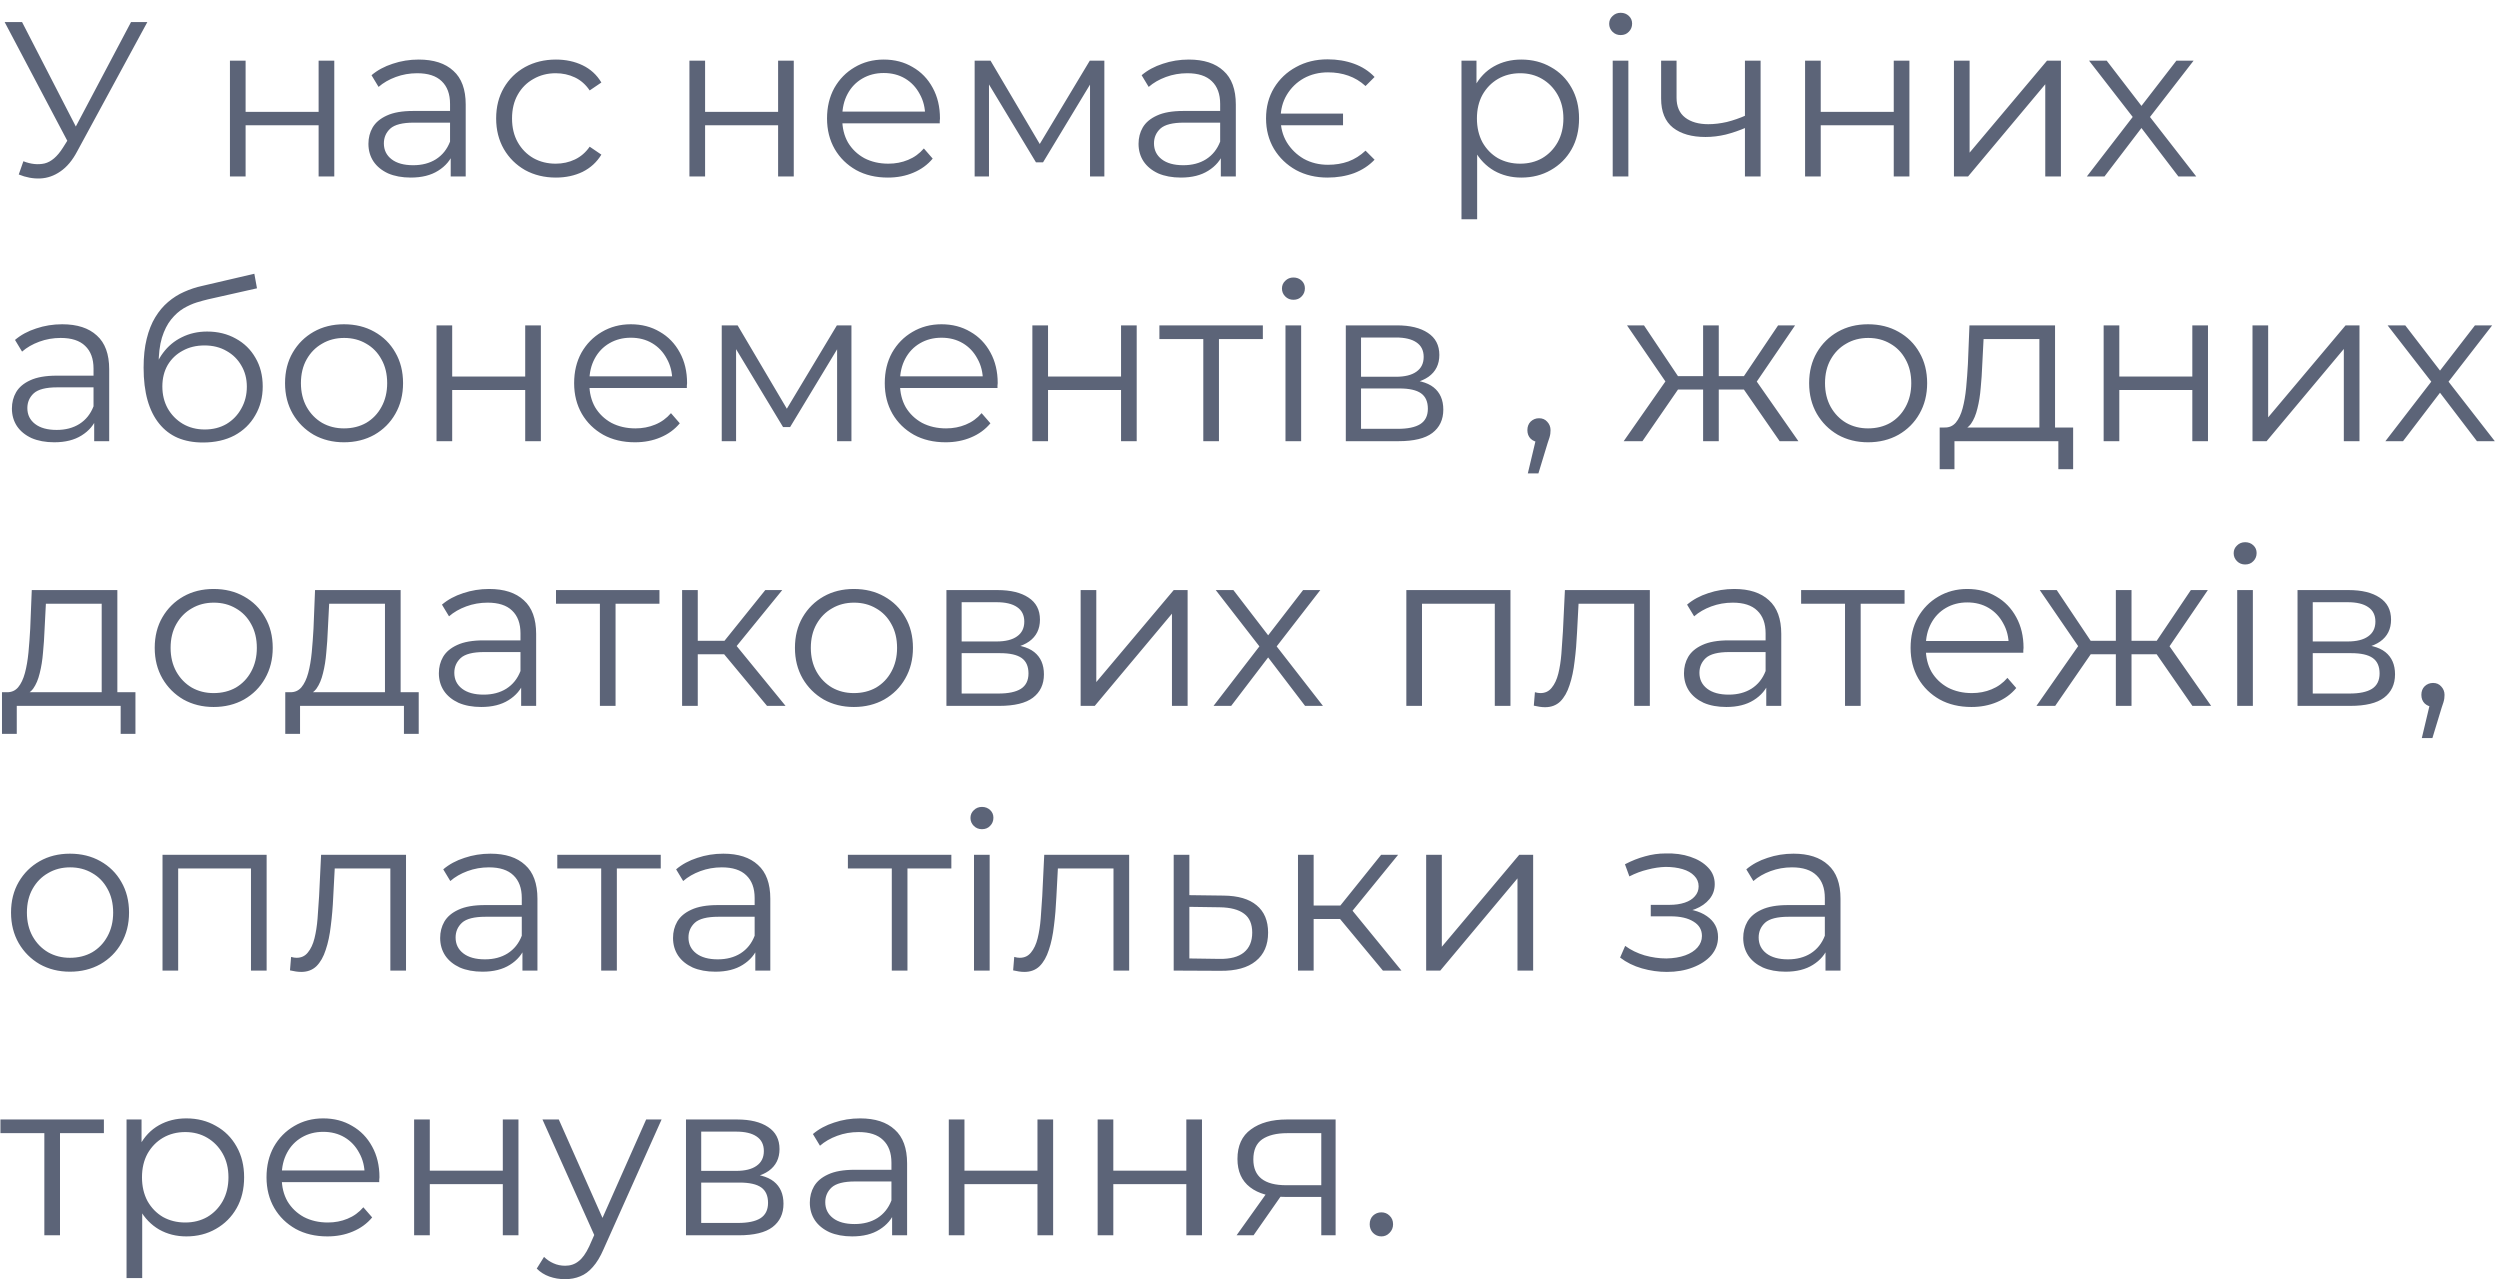<?xml version="1.0" encoding="UTF-8"?> <svg xmlns="http://www.w3.org/2000/svg" width="170" height="87" viewBox="0 0 170 87" fill="none"> <path d="M1.59 10.965C2.1 11.165 2.58 11.215 3.03 11.115C3.48 11.005 3.895 10.65 4.275 10.05L4.785 9.24L4.89 9.105L8.91 1.5H10.02L5.25 10.29C4.93 10.9 4.55 11.355 4.11 11.655C3.68 11.955 3.22 12.115 2.73 12.135C2.25 12.155 1.765 12.065 1.275 11.865L1.59 10.965ZM4.86 10.11L0.315 1.5H1.5L5.46 9.195L4.86 10.11ZM15.636 12V4.125H16.701V7.605H21.666V4.125H22.731V12H21.666V8.52H16.701V12H15.636ZM30.648 12V10.26L30.603 9.975V7.065C30.603 6.395 30.413 5.88 30.033 5.52C29.663 5.16 29.108 4.98 28.368 4.98C27.858 4.98 27.373 5.065 26.913 5.235C26.453 5.405 26.063 5.63 25.743 5.91L25.263 5.115C25.663 4.775 26.143 4.515 26.703 4.335C27.263 4.145 27.853 4.05 28.473 4.05C29.493 4.05 30.278 4.305 30.828 4.815C31.388 5.315 31.668 6.08 31.668 7.11V12H30.648ZM27.933 12.075C27.343 12.075 26.828 11.98 26.388 11.79C25.958 11.59 25.628 11.32 25.398 10.98C25.168 10.63 25.053 10.23 25.053 9.78C25.053 9.37 25.148 9 25.338 8.67C25.538 8.33 25.858 8.06 26.298 7.86C26.748 7.65 27.348 7.545 28.098 7.545H30.813V8.34H28.128C27.368 8.34 26.838 8.475 26.538 8.745C26.248 9.015 26.103 9.35 26.103 9.75C26.103 10.2 26.278 10.56 26.628 10.83C26.978 11.1 27.468 11.235 28.098 11.235C28.698 11.235 29.213 11.1 29.643 10.83C30.083 10.55 30.403 10.15 30.603 9.63L30.843 10.365C30.643 10.885 30.293 11.3 29.793 11.61C29.303 11.92 28.683 12.075 27.933 12.075ZM37.803 12.075C37.023 12.075 36.323 11.905 35.703 11.565C35.093 11.215 34.613 10.74 34.263 10.14C33.913 9.53 33.738 8.835 33.738 8.055C33.738 7.265 33.913 6.57 34.263 5.97C34.613 5.37 35.093 4.9 35.703 4.56C36.323 4.22 37.023 4.05 37.803 4.05C38.473 4.05 39.078 4.18 39.618 4.44C40.158 4.7 40.583 5.09 40.893 5.61L40.098 6.15C39.828 5.75 39.493 5.455 39.093 5.265C38.693 5.075 38.258 4.98 37.788 4.98C37.228 4.98 36.723 5.11 36.273 5.37C35.823 5.62 35.468 5.975 35.208 6.435C34.948 6.895 34.818 7.435 34.818 8.055C34.818 8.675 34.948 9.215 35.208 9.675C35.468 10.135 35.823 10.495 36.273 10.755C36.723 11.005 37.228 11.13 37.788 11.13C38.258 11.13 38.693 11.035 39.093 10.845C39.493 10.655 39.828 10.365 40.098 9.975L40.893 10.515C40.583 11.025 40.158 11.415 39.618 11.685C39.078 11.945 38.473 12.075 37.803 12.075ZM46.881 12V4.125H47.946V7.605H52.911V4.125H53.976V12H52.911V8.52H47.946V12H46.881ZM60.378 12.075C59.558 12.075 58.838 11.905 58.218 11.565C57.598 11.215 57.113 10.74 56.763 10.14C56.413 9.53 56.238 8.835 56.238 8.055C56.238 7.275 56.403 6.585 56.733 5.985C57.073 5.385 57.533 4.915 58.113 4.575C58.703 4.225 59.363 4.05 60.093 4.05C60.833 4.05 61.488 4.22 62.058 4.56C62.638 4.89 63.093 5.36 63.423 5.97C63.753 6.57 63.918 7.265 63.918 8.055C63.918 8.105 63.913 8.16 63.903 8.22C63.903 8.27 63.903 8.325 63.903 8.385H57.048V7.59H63.333L62.913 7.905C62.913 7.335 62.788 6.83 62.538 6.39C62.298 5.94 61.968 5.59 61.548 5.34C61.128 5.09 60.643 4.965 60.093 4.965C59.553 4.965 59.068 5.09 58.638 5.34C58.208 5.59 57.873 5.94 57.633 6.39C57.393 6.84 57.273 7.355 57.273 7.935V8.1C57.273 8.7 57.403 9.23 57.663 9.69C57.933 10.14 58.303 10.495 58.773 10.755C59.253 11.005 59.798 11.13 60.408 11.13C60.888 11.13 61.333 11.045 61.743 10.875C62.163 10.705 62.523 10.445 62.823 10.095L63.423 10.785C63.073 11.205 62.633 11.525 62.103 11.745C61.583 11.965 61.008 12.075 60.378 12.075ZM66.276 12V4.125H67.356L70.926 10.17H70.476L74.106 4.125H75.096V12H74.121V5.34L74.316 5.43L70.926 11.04H70.446L67.026 5.37L67.251 5.325V12H66.276ZM83.016 12V10.26L82.971 9.975V7.065C82.971 6.395 82.781 5.88 82.401 5.52C82.031 5.16 81.476 4.98 80.736 4.98C80.226 4.98 79.741 5.065 79.281 5.235C78.821 5.405 78.431 5.63 78.111 5.91L77.631 5.115C78.031 4.775 78.511 4.515 79.071 4.335C79.631 4.145 80.221 4.05 80.841 4.05C81.861 4.05 82.646 4.305 83.196 4.815C83.756 5.315 84.036 6.08 84.036 7.11V12H83.016ZM80.301 12.075C79.711 12.075 79.196 11.98 78.756 11.79C78.326 11.59 77.996 11.32 77.766 10.98C77.536 10.63 77.421 10.23 77.421 9.78C77.421 9.37 77.516 9 77.706 8.67C77.906 8.33 78.226 8.06 78.666 7.86C79.116 7.65 79.716 7.545 80.466 7.545H83.181V8.34H80.496C79.736 8.34 79.206 8.475 78.906 8.745C78.616 9.015 78.471 9.35 78.471 9.75C78.471 10.2 78.646 10.56 78.996 10.83C79.346 11.1 79.836 11.235 80.466 11.235C81.066 11.235 81.581 11.1 82.011 10.83C82.451 10.55 82.771 10.15 82.971 9.63L83.211 10.365C83.011 10.885 82.661 11.3 82.161 11.61C81.671 11.92 81.051 12.075 80.301 12.075ZM91.326 7.725V8.52H86.751V7.725H91.326ZM90.276 12.075C89.476 12.075 88.761 11.905 88.131 11.565C87.501 11.215 87.001 10.735 86.631 10.125C86.271 9.515 86.091 8.825 86.091 8.055C86.091 7.275 86.271 6.585 86.631 5.985C87.001 5.375 87.501 4.9 88.131 4.56C88.761 4.21 89.476 4.035 90.276 4.035C90.926 4.035 91.526 4.135 92.076 4.335C92.626 4.535 93.091 4.835 93.471 5.235L92.856 5.85C92.506 5.53 92.116 5.295 91.686 5.145C91.266 4.995 90.806 4.92 90.306 4.92C89.696 4.92 89.146 5.055 88.656 5.325C88.176 5.595 87.791 5.97 87.501 6.45C87.221 6.92 87.081 7.455 87.081 8.055C87.081 8.665 87.221 9.205 87.501 9.675C87.791 10.145 88.176 10.52 88.656 10.8C89.146 11.07 89.696 11.205 90.306 11.205C90.806 11.205 91.266 11.13 91.686 10.98C92.116 10.82 92.506 10.575 92.856 10.245L93.471 10.86C93.091 11.26 92.626 11.565 92.076 11.775C91.526 11.975 90.926 12.075 90.276 12.075ZM103.446 12.075C102.766 12.075 102.151 11.92 101.601 11.61C101.051 11.29 100.611 10.835 100.281 10.245C99.961 9.645 99.801 8.915 99.801 8.055C99.801 7.195 99.961 6.47 100.281 5.88C100.601 5.28 101.036 4.825 101.586 4.515C102.136 4.205 102.756 4.05 103.446 4.05C104.196 4.05 104.866 4.22 105.456 4.56C106.056 4.89 106.526 5.36 106.866 5.97C107.206 6.57 107.376 7.265 107.376 8.055C107.376 8.855 107.206 9.555 106.866 10.155C106.526 10.755 106.056 11.225 105.456 11.565C104.866 11.905 104.196 12.075 103.446 12.075ZM99.381 14.91V4.125H100.401V6.495L100.296 8.07L100.446 9.66V14.91H99.381ZM103.371 11.13C103.931 11.13 104.431 11.005 104.871 10.755C105.311 10.495 105.661 10.135 105.921 9.675C106.181 9.205 106.311 8.665 106.311 8.055C106.311 7.445 106.181 6.91 105.921 6.45C105.661 5.99 105.311 5.63 104.871 5.37C104.431 5.11 103.931 4.98 103.371 4.98C102.811 4.98 102.306 5.11 101.856 5.37C101.416 5.63 101.066 5.99 100.806 6.45C100.556 6.91 100.431 7.445 100.431 8.055C100.431 8.665 100.556 9.205 100.806 9.675C101.066 10.135 101.416 10.495 101.856 10.755C102.306 11.005 102.811 11.13 103.371 11.13ZM109.664 12V4.125H110.729V12H109.664ZM110.204 2.385C109.984 2.385 109.799 2.31 109.649 2.16C109.499 2.01 109.424 1.83 109.424 1.62C109.424 1.41 109.499 1.235 109.649 1.095C109.799 0.945 109.984 0.87 110.204 0.87C110.424 0.87 110.609 0.94 110.759 1.08C110.909 1.22 110.984 1.395 110.984 1.605C110.984 1.825 110.909 2.01 110.759 2.16C110.619 2.31 110.434 2.385 110.204 2.385ZM118.746 8.67C118.286 8.87 117.821 9.03 117.351 9.15C116.891 9.26 116.431 9.315 115.971 9.315C115.041 9.315 114.306 9.105 113.766 8.685C113.226 8.255 112.956 7.595 112.956 6.705V4.125H114.006V6.645C114.006 7.245 114.201 7.695 114.591 7.995C114.981 8.295 115.506 8.445 116.166 8.445C116.566 8.445 116.986 8.395 117.426 8.295C117.866 8.185 118.311 8.03 118.761 7.83L118.746 8.67ZM118.656 12V4.125H119.721V12H118.656ZM122.745 12V4.125H123.81V7.605H128.775V4.125H129.84V12H128.775V8.52H123.81V12H122.745ZM132.868 12V4.125H133.933V10.38L139.198 4.125H140.143V12H139.078V5.73L133.828 12H132.868ZM141.905 12L145.235 7.68L145.22 8.205L142.055 4.125H143.255L145.85 7.5L145.4 7.485L147.995 4.125H149.165L145.97 8.25L145.985 7.68L149.345 12H148.13L145.385 8.4L145.805 8.46L143.105 12H141.905ZM6.405 30V28.26L6.36 27.975V25.065C6.36 24.395 6.17 23.88 5.79 23.52C5.42 23.16 4.865 22.98 4.125 22.98C3.615 22.98 3.13 23.065 2.67 23.235C2.21 23.405 1.82 23.63 1.5 23.91L1.02 23.115C1.42 22.775 1.9 22.515 2.46 22.335C3.02 22.145 3.61 22.05 4.23 22.05C5.25 22.05 6.035 22.305 6.585 22.815C7.145 23.315 7.425 24.08 7.425 25.11V30H6.405ZM3.69 30.075C3.1 30.075 2.585 29.98 2.145 29.79C1.715 29.59 1.385 29.32 1.155 28.98C0.925 28.63 0.81 28.23 0.81 27.78C0.81 27.37 0.905 27 1.095 26.67C1.295 26.33 1.615 26.06 2.055 25.86C2.505 25.65 3.105 25.545 3.855 25.545H6.57V26.34H3.885C3.125 26.34 2.595 26.475 2.295 26.745C2.005 27.015 1.86 27.35 1.86 27.75C1.86 28.2 2.035 28.56 2.385 28.83C2.735 29.1 3.225 29.235 3.855 29.235C4.455 29.235 4.97 29.1 5.4 28.83C5.84 28.55 6.16 28.15 6.36 27.63L6.6 28.365C6.4 28.885 6.05 29.3 5.55 29.61C5.06 29.92 4.44 30.075 3.69 30.075ZM13.8 30.09C13.16 30.09 12.59 29.985 12.09 29.775C11.6 29.565 11.18 29.245 10.83 28.815C10.48 28.385 10.215 27.855 10.035 27.225C9.855 26.585 9.765 25.845 9.765 25.005C9.765 24.255 9.835 23.6 9.975 23.04C10.115 22.47 10.31 21.98 10.56 21.57C10.81 21.16 11.1 20.815 11.43 20.535C11.77 20.245 12.135 20.015 12.525 19.845C12.925 19.665 13.335 19.53 13.755 19.44L17.295 18.615L17.475 19.605L14.145 20.355C13.935 20.405 13.68 20.475 13.38 20.565C13.09 20.655 12.79 20.79 12.48 20.97C12.18 21.15 11.9 21.4 11.64 21.72C11.38 22.04 11.17 22.455 11.01 22.965C10.86 23.465 10.785 24.09 10.785 24.84C10.785 25 10.79 25.13 10.8 25.23C10.81 25.32 10.82 25.42 10.83 25.53C10.85 25.63 10.865 25.78 10.875 25.98L10.41 25.59C10.52 24.98 10.745 24.45 11.085 24C11.425 23.54 11.85 23.185 12.36 22.935C12.88 22.675 13.455 22.545 14.085 22.545C14.815 22.545 15.465 22.705 16.035 23.025C16.605 23.335 17.05 23.77 17.37 24.33C17.7 24.89 17.865 25.54 17.865 26.28C17.865 27.01 17.695 27.665 17.355 28.245C17.025 28.825 16.555 29.28 15.945 29.61C15.335 29.93 14.62 30.09 13.8 30.09ZM13.92 29.205C14.48 29.205 14.975 29.08 15.405 28.83C15.835 28.57 16.17 28.22 16.41 27.78C16.66 27.34 16.785 26.845 16.785 26.295C16.785 25.755 16.66 25.275 16.41 24.855C16.17 24.435 15.835 24.105 15.405 23.865C14.975 23.615 14.475 23.49 13.905 23.49C13.345 23.49 12.85 23.61 12.42 23.85C11.99 24.08 11.65 24.405 11.4 24.825C11.16 25.245 11.04 25.73 11.04 26.28C11.04 26.83 11.16 27.325 11.4 27.765C11.65 28.205 11.99 28.555 12.42 28.815C12.86 29.075 13.36 29.205 13.92 29.205ZM23.388 30.075C22.628 30.075 21.943 29.905 21.333 29.565C20.733 29.215 20.258 28.74 19.908 28.14C19.558 27.53 19.383 26.835 19.383 26.055C19.383 25.265 19.558 24.57 19.908 23.97C20.258 23.37 20.733 22.9 21.333 22.56C21.933 22.22 22.618 22.05 23.388 22.05C24.168 22.05 24.858 22.22 25.458 22.56C26.068 22.9 26.543 23.37 26.883 23.97C27.233 24.57 27.408 25.265 27.408 26.055C27.408 26.835 27.233 27.53 26.883 28.14C26.543 28.74 26.068 29.215 25.458 29.565C24.848 29.905 24.158 30.075 23.388 30.075ZM23.388 29.13C23.958 29.13 24.463 29.005 24.903 28.755C25.343 28.495 25.688 28.135 25.938 27.675C26.198 27.205 26.328 26.665 26.328 26.055C26.328 25.435 26.198 24.895 25.938 24.435C25.688 23.975 25.343 23.62 24.903 23.37C24.463 23.11 23.963 22.98 23.403 22.98C22.843 22.98 22.343 23.11 21.903 23.37C21.463 23.62 21.113 23.975 20.853 24.435C20.593 24.895 20.463 25.435 20.463 26.055C20.463 26.665 20.593 27.205 20.853 27.675C21.113 28.135 21.463 28.495 21.903 28.755C22.343 29.005 22.838 29.13 23.388 29.13ZM29.684 30V22.125H30.749V25.605H35.714V22.125H36.779V30H35.714V26.52H30.749V30H29.684ZM43.181 30.075C42.361 30.075 41.641 29.905 41.021 29.565C40.401 29.215 39.916 28.74 39.566 28.14C39.216 27.53 39.041 26.835 39.041 26.055C39.041 25.275 39.206 24.585 39.536 23.985C39.876 23.385 40.336 22.915 40.916 22.575C41.506 22.225 42.166 22.05 42.896 22.05C43.636 22.05 44.291 22.22 44.861 22.56C45.441 22.89 45.896 23.36 46.226 23.97C46.556 24.57 46.721 25.265 46.721 26.055C46.721 26.105 46.716 26.16 46.706 26.22C46.706 26.27 46.706 26.325 46.706 26.385H39.851V25.59H46.136L45.716 25.905C45.716 25.335 45.591 24.83 45.341 24.39C45.101 23.94 44.771 23.59 44.351 23.34C43.931 23.09 43.446 22.965 42.896 22.965C42.356 22.965 41.871 23.09 41.441 23.34C41.011 23.59 40.676 23.94 40.436 24.39C40.196 24.84 40.076 25.355 40.076 25.935V26.1C40.076 26.7 40.206 27.23 40.466 27.69C40.736 28.14 41.106 28.495 41.576 28.755C42.056 29.005 42.601 29.13 43.211 29.13C43.691 29.13 44.136 29.045 44.546 28.875C44.966 28.705 45.326 28.445 45.626 28.095L46.226 28.785C45.876 29.205 45.436 29.525 44.906 29.745C44.386 29.965 43.811 30.075 43.181 30.075ZM49.078 30V22.125H50.158L53.728 28.17H53.279L56.908 22.125H57.898V30H56.923V23.34L57.118 23.43L53.728 29.04H53.248L49.828 23.37L50.053 23.325V30H49.078ZM64.304 30.075C63.484 30.075 62.764 29.905 62.144 29.565C61.524 29.215 61.039 28.74 60.689 28.14C60.339 27.53 60.164 26.835 60.164 26.055C60.164 25.275 60.329 24.585 60.659 23.985C60.999 23.385 61.459 22.915 62.039 22.575C62.629 22.225 63.289 22.05 64.019 22.05C64.759 22.05 65.414 22.22 65.984 22.56C66.564 22.89 67.019 23.36 67.349 23.97C67.679 24.57 67.844 25.265 67.844 26.055C67.844 26.105 67.839 26.16 67.829 26.22C67.829 26.27 67.829 26.325 67.829 26.385H60.974V25.59H67.259L66.839 25.905C66.839 25.335 66.714 24.83 66.464 24.39C66.224 23.94 65.894 23.59 65.474 23.34C65.054 23.09 64.569 22.965 64.019 22.965C63.479 22.965 62.994 23.09 62.564 23.34C62.134 23.59 61.799 23.94 61.559 24.39C61.319 24.84 61.199 25.355 61.199 25.935V26.1C61.199 26.7 61.329 27.23 61.589 27.69C61.859 28.14 62.229 28.495 62.699 28.755C63.179 29.005 63.724 29.13 64.334 29.13C64.814 29.13 65.259 29.045 65.669 28.875C66.089 28.705 66.449 28.445 66.749 28.095L67.349 28.785C66.999 29.205 66.559 29.525 66.029 29.745C65.509 29.965 64.934 30.075 64.304 30.075ZM70.201 30V22.125H71.266V25.605H76.231V22.125H77.296V30H76.231V26.52H71.266V30H70.201ZM81.824 30V22.77L82.094 23.055H78.839V22.125H85.874V23.055H82.619L82.889 22.77V30H81.824ZM87.413 30V22.125H88.478V30H87.413ZM87.953 20.385C87.733 20.385 87.548 20.31 87.398 20.16C87.248 20.01 87.173 19.83 87.173 19.62C87.173 19.41 87.248 19.235 87.398 19.095C87.548 18.945 87.733 18.87 87.953 18.87C88.173 18.87 88.358 18.94 88.508 19.08C88.658 19.22 88.733 19.395 88.733 19.605C88.733 19.825 88.658 20.01 88.508 20.16C88.368 20.31 88.183 20.385 87.953 20.385ZM91.515 30V22.125H94.995C95.885 22.125 96.585 22.295 97.095 22.635C97.615 22.975 97.875 23.475 97.875 24.135C97.875 24.775 97.63 25.27 97.14 25.62C96.65 25.96 96.005 26.13 95.205 26.13L95.415 25.815C96.355 25.815 97.045 25.99 97.485 26.34C97.925 26.69 98.145 27.195 98.145 27.855C98.145 28.535 97.895 29.065 97.395 29.445C96.905 29.815 96.14 30 95.1 30H91.515ZM92.55 29.16H95.055C95.725 29.16 96.23 29.055 96.57 28.845C96.92 28.625 97.095 28.275 97.095 27.795C97.095 27.315 96.94 26.965 96.63 26.745C96.32 26.525 95.83 26.415 95.16 26.415H92.55V29.16ZM92.55 25.62H94.92C95.53 25.62 95.995 25.505 96.315 25.275C96.645 25.045 96.81 24.71 96.81 24.27C96.81 23.83 96.645 23.5 96.315 23.28C95.995 23.06 95.53 22.95 94.92 22.95H92.55V25.62ZM103.892 32.19L104.552 29.415L104.672 30.06C104.442 30.06 104.247 29.985 104.087 29.835C103.937 29.685 103.862 29.49 103.862 29.25C103.862 29.01 103.937 28.815 104.087 28.665C104.247 28.515 104.437 28.44 104.657 28.44C104.887 28.44 105.072 28.52 105.212 28.68C105.362 28.84 105.437 29.03 105.437 29.25C105.437 29.33 105.432 29.41 105.422 29.49C105.412 29.57 105.392 29.66 105.362 29.76C105.332 29.86 105.292 29.98 105.242 30.12L104.612 32.19H103.892ZM121.016 30L118.316 26.1L119.201 25.575L122.291 30H121.016ZM116.546 26.49V25.575H119.036V26.49H116.546ZM119.306 26.175L118.286 26.025L120.911 22.125H122.066L119.306 26.175ZM111.686 30H110.411L113.501 25.575L114.371 26.1L111.686 30ZM116.876 30H115.811V22.125H116.876V30ZM116.141 26.49H113.666V25.575H116.141V26.49ZM113.411 26.175L110.636 22.125H111.791L114.401 26.025L113.411 26.175ZM127.026 30.075C126.266 30.075 125.581 29.905 124.971 29.565C124.371 29.215 123.896 28.74 123.546 28.14C123.196 27.53 123.021 26.835 123.021 26.055C123.021 25.265 123.196 24.57 123.546 23.97C123.896 23.37 124.371 22.9 124.971 22.56C125.571 22.22 126.256 22.05 127.026 22.05C127.806 22.05 128.496 22.22 129.096 22.56C129.706 22.9 130.181 23.37 130.521 23.97C130.871 24.57 131.046 25.265 131.046 26.055C131.046 26.835 130.871 27.53 130.521 28.14C130.181 28.74 129.706 29.215 129.096 29.565C128.486 29.905 127.796 30.075 127.026 30.075ZM127.026 29.13C127.596 29.13 128.101 29.005 128.541 28.755C128.981 28.495 129.326 28.135 129.576 27.675C129.836 27.205 129.966 26.665 129.966 26.055C129.966 25.435 129.836 24.895 129.576 24.435C129.326 23.975 128.981 23.62 128.541 23.37C128.101 23.11 127.601 22.98 127.041 22.98C126.481 22.98 125.981 23.11 125.541 23.37C125.101 23.62 124.751 23.975 124.491 24.435C124.231 24.895 124.101 25.435 124.101 26.055C124.101 26.665 124.231 27.205 124.491 27.675C124.751 28.135 125.101 28.495 125.541 28.755C125.981 29.005 126.476 29.13 127.026 29.13ZM138.678 29.49V23.055H134.883L134.793 24.81C134.773 25.34 134.738 25.86 134.688 26.37C134.648 26.88 134.573 27.35 134.463 27.78C134.363 28.2 134.218 28.545 134.028 28.815C133.838 29.075 133.593 29.225 133.293 29.265L132.228 29.07C132.538 29.08 132.793 28.97 132.993 28.74C133.193 28.5 133.348 28.175 133.458 27.765C133.568 27.355 133.648 26.89 133.698 26.37C133.748 25.84 133.788 25.3 133.818 24.75L133.923 22.125H139.743V29.49H138.678ZM131.898 31.905V29.07H140.973V31.905H139.968V30H132.903V31.905H131.898ZM143.048 30V22.125H144.113V25.605H149.078V22.125H150.143V30H149.078V26.52H144.113V30H143.048ZM153.17 30V22.125H154.235V28.38L159.5 22.125H160.445V30H159.38V23.73L154.13 30H153.17ZM162.207 30L165.537 25.68L165.522 26.205L162.357 22.125H163.557L166.152 25.5L165.702 25.485L168.297 22.125H169.467L166.272 26.25L166.287 25.68L169.647 30H168.432L165.687 26.4L166.107 26.46L163.407 30H162.207ZM6.915 47.49V41.055H3.12L3.03 42.81C3.01 43.34 2.975 43.86 2.925 44.37C2.885 44.88 2.81 45.35 2.7 45.78C2.6 46.2 2.455 46.545 2.265 46.815C2.075 47.075 1.83 47.225 1.53 47.265L0.465 47.07C0.775 47.08 1.03 46.97 1.23 46.74C1.43 46.5 1.585 46.175 1.695 45.765C1.805 45.355 1.885 44.89 1.935 44.37C1.985 43.84 2.025 43.3 2.055 42.75L2.16 40.125H7.98V47.49H6.915ZM0.135 49.905V47.07H9.21V49.905H8.205V48H1.14V49.905H0.135ZM14.525 48.075C13.765 48.075 13.081 47.905 12.47 47.565C11.87 47.215 11.396 46.74 11.046 46.14C10.695 45.53 10.521 44.835 10.521 44.055C10.521 43.265 10.695 42.57 11.046 41.97C11.396 41.37 11.87 40.9 12.47 40.56C13.07 40.22 13.755 40.05 14.525 40.05C15.306 40.05 15.995 40.22 16.596 40.56C17.206 40.9 17.68 41.37 18.02 41.97C18.37 42.57 18.546 43.265 18.546 44.055C18.546 44.835 18.37 45.53 18.02 46.14C17.68 46.74 17.206 47.215 16.596 47.565C15.986 47.905 15.296 48.075 14.525 48.075ZM14.525 47.13C15.095 47.13 15.601 47.005 16.041 46.755C16.48 46.495 16.826 46.135 17.076 45.675C17.335 45.205 17.465 44.665 17.465 44.055C17.465 43.435 17.335 42.895 17.076 42.435C16.826 41.975 16.48 41.62 16.041 41.37C15.601 41.11 15.101 40.98 14.54 40.98C13.98 40.98 13.48 41.11 13.04 41.37C12.601 41.62 12.251 41.975 11.991 42.435C11.73 42.895 11.601 43.435 11.601 44.055C11.601 44.665 11.73 45.205 11.991 45.675C12.251 46.135 12.601 46.495 13.04 46.755C13.48 47.005 13.976 47.13 14.525 47.13ZM26.178 47.49V41.055H22.383L22.293 42.81C22.273 43.34 22.238 43.86 22.188 44.37C22.148 44.88 22.073 45.35 21.963 45.78C21.863 46.2 21.718 46.545 21.528 46.815C21.338 47.075 21.093 47.225 20.793 47.265L19.728 47.07C20.038 47.08 20.293 46.97 20.493 46.74C20.693 46.5 20.848 46.175 20.958 45.765C21.068 45.355 21.148 44.89 21.198 44.37C21.248 43.84 21.288 43.3 21.318 42.75L21.423 40.125H27.243V47.49H26.178ZM19.398 49.905V47.07H28.473V49.905H27.468V48H20.403V49.905H19.398ZM35.438 48V46.26L35.393 45.975V43.065C35.393 42.395 35.203 41.88 34.823 41.52C34.453 41.16 33.898 40.98 33.158 40.98C32.648 40.98 32.163 41.065 31.703 41.235C31.243 41.405 30.853 41.63 30.533 41.91L30.053 41.115C30.453 40.775 30.933 40.515 31.493 40.335C32.053 40.145 32.643 40.05 33.263 40.05C34.283 40.05 35.068 40.305 35.618 40.815C36.178 41.315 36.458 42.08 36.458 43.11V48H35.438ZM32.723 48.075C32.133 48.075 31.618 47.98 31.178 47.79C30.748 47.59 30.418 47.32 30.188 46.98C29.958 46.63 29.843 46.23 29.843 45.78C29.843 45.37 29.938 45 30.128 44.67C30.328 44.33 30.648 44.06 31.088 43.86C31.538 43.65 32.138 43.545 32.888 43.545H35.603V44.34H32.918C32.158 44.34 31.628 44.475 31.328 44.745C31.038 45.015 30.893 45.35 30.893 45.75C30.893 46.2 31.068 46.56 31.418 46.83C31.768 47.1 32.258 47.235 32.888 47.235C33.488 47.235 34.003 47.1 34.433 46.83C34.873 46.55 35.193 46.15 35.393 45.63L35.633 46.365C35.433 46.885 35.083 47.3 34.583 47.61C34.093 47.92 33.473 48.075 32.723 48.075ZM40.793 48V40.77L41.063 41.055H37.808V40.125H44.843V41.055H41.588L41.858 40.77V48H40.793ZM52.158 48L48.918 44.1L49.803 43.575L53.418 48H52.158ZM46.383 48V40.125H47.448V48H46.383ZM47.118 44.49V43.575H49.653V44.49H47.118ZM49.893 44.175L48.903 44.025L52.038 40.125H53.193L49.893 44.175ZM58.061 48.075C57.301 48.075 56.616 47.905 56.006 47.565C55.406 47.215 54.931 46.74 54.581 46.14C54.231 45.53 54.056 44.835 54.056 44.055C54.056 43.265 54.231 42.57 54.581 41.97C54.931 41.37 55.406 40.9 56.006 40.56C56.606 40.22 57.291 40.05 58.061 40.05C58.841 40.05 59.531 40.22 60.131 40.56C60.741 40.9 61.216 41.37 61.556 41.97C61.906 42.57 62.081 43.265 62.081 44.055C62.081 44.835 61.906 45.53 61.556 46.14C61.216 46.74 60.741 47.215 60.131 47.565C59.521 47.905 58.831 48.075 58.061 48.075ZM58.061 47.13C58.631 47.13 59.136 47.005 59.576 46.755C60.016 46.495 60.361 46.135 60.611 45.675C60.871 45.205 61.001 44.665 61.001 44.055C61.001 43.435 60.871 42.895 60.611 42.435C60.361 41.975 60.016 41.62 59.576 41.37C59.136 41.11 58.636 40.98 58.076 40.98C57.516 40.98 57.016 41.11 56.576 41.37C56.136 41.62 55.786 41.975 55.526 42.435C55.266 42.895 55.136 43.435 55.136 44.055C55.136 44.665 55.266 45.205 55.526 45.675C55.786 46.135 56.136 46.495 56.576 46.755C57.016 47.005 57.511 47.13 58.061 47.13ZM64.357 48V40.125H67.837C68.727 40.125 69.427 40.295 69.937 40.635C70.457 40.975 70.717 41.475 70.717 42.135C70.717 42.775 70.472 43.27 69.982 43.62C69.492 43.96 68.847 44.13 68.047 44.13L68.257 43.815C69.197 43.815 69.887 43.99 70.327 44.34C70.767 44.69 70.987 45.195 70.987 45.855C70.987 46.535 70.737 47.065 70.237 47.445C69.747 47.815 68.982 48 67.942 48H64.357ZM65.392 47.16H67.897C68.567 47.16 69.072 47.055 69.412 46.845C69.762 46.625 69.937 46.275 69.937 45.795C69.937 45.315 69.782 44.965 69.472 44.745C69.162 44.525 68.672 44.415 68.002 44.415H65.392V47.16ZM65.392 43.62H67.762C68.372 43.62 68.837 43.505 69.157 43.275C69.487 43.045 69.652 42.71 69.652 42.27C69.652 41.83 69.487 41.5 69.157 41.28C68.837 41.06 68.372 40.95 67.762 40.95H65.392V43.62ZM73.483 48V40.125H74.548V46.38L79.813 40.125H80.758V48H79.693V41.73L74.443 48H73.483ZM82.52 48L85.85 43.68L85.835 44.205L82.67 40.125H83.87L86.465 43.5L86.015 43.485L88.61 40.125H89.78L86.585 44.25L86.6 43.68L89.96 48H88.745L86 44.4L86.42 44.46L83.72 48H82.52ZM95.631 48V40.125H102.711V48H101.646V40.77L101.916 41.055H96.426L96.696 40.77V48H95.631ZM104.299 47.985L104.374 47.07C104.444 47.08 104.509 47.095 104.569 47.115C104.639 47.125 104.699 47.13 104.749 47.13C105.069 47.13 105.324 47.01 105.514 46.77C105.714 46.53 105.864 46.21 105.964 45.81C106.064 45.41 106.134 44.96 106.174 44.46C106.214 43.95 106.249 43.44 106.279 42.93L106.414 40.125H112.189V48H111.124V40.74L111.394 41.055H107.104L107.359 40.725L107.239 43.005C107.209 43.685 107.154 44.335 107.074 44.955C107.004 45.575 106.889 46.12 106.729 46.59C106.579 47.06 106.369 47.43 106.099 47.7C105.829 47.96 105.484 48.09 105.064 48.09C104.944 48.09 104.819 48.08 104.689 48.06C104.569 48.04 104.439 48.015 104.299 47.985ZM120.106 48V46.26L120.061 45.975V43.065C120.061 42.395 119.871 41.88 119.491 41.52C119.121 41.16 118.566 40.98 117.826 40.98C117.316 40.98 116.831 41.065 116.371 41.235C115.911 41.405 115.521 41.63 115.201 41.91L114.721 41.115C115.121 40.775 115.601 40.515 116.161 40.335C116.721 40.145 117.311 40.05 117.931 40.05C118.951 40.05 119.736 40.305 120.286 40.815C120.846 41.315 121.126 42.08 121.126 43.11V48H120.106ZM117.391 48.075C116.801 48.075 116.286 47.98 115.846 47.79C115.416 47.59 115.086 47.32 114.856 46.98C114.626 46.63 114.511 46.23 114.511 45.78C114.511 45.37 114.606 45 114.796 44.67C114.996 44.33 115.316 44.06 115.756 43.86C116.206 43.65 116.806 43.545 117.556 43.545H120.271V44.34H117.586C116.826 44.34 116.296 44.475 115.996 44.745C115.706 45.015 115.561 45.35 115.561 45.75C115.561 46.2 115.736 46.56 116.086 46.83C116.436 47.1 116.926 47.235 117.556 47.235C118.156 47.235 118.671 47.1 119.101 46.83C119.541 46.55 119.861 46.15 120.061 45.63L120.301 46.365C120.101 46.885 119.751 47.3 119.251 47.61C118.761 47.92 118.141 48.075 117.391 48.075ZM125.461 48V40.77L125.731 41.055H122.476V40.125H129.511V41.055H126.256L126.526 40.77V48H125.461ZM134.06 48.075C133.24 48.075 132.52 47.905 131.9 47.565C131.28 47.215 130.795 46.74 130.445 46.14C130.095 45.53 129.92 44.835 129.92 44.055C129.92 43.275 130.085 42.585 130.415 41.985C130.755 41.385 131.215 40.915 131.795 40.575C132.385 40.225 133.045 40.05 133.775 40.05C134.515 40.05 135.17 40.22 135.74 40.56C136.32 40.89 136.775 41.36 137.105 41.97C137.435 42.57 137.6 43.265 137.6 44.055C137.6 44.105 137.595 44.16 137.585 44.22C137.585 44.27 137.585 44.325 137.585 44.385H130.73V43.59H137.015L136.595 43.905C136.595 43.335 136.47 42.83 136.22 42.39C135.98 41.94 135.65 41.59 135.23 41.34C134.81 41.09 134.325 40.965 133.775 40.965C133.235 40.965 132.75 41.09 132.32 41.34C131.89 41.59 131.555 41.94 131.315 42.39C131.075 42.84 130.955 43.355 130.955 43.935V44.1C130.955 44.7 131.085 45.23 131.345 45.69C131.615 46.14 131.985 46.495 132.455 46.755C132.935 47.005 133.48 47.13 134.09 47.13C134.57 47.13 135.015 47.045 135.425 46.875C135.845 46.705 136.205 46.445 136.505 46.095L137.105 46.785C136.755 47.205 136.315 47.525 135.785 47.745C135.265 47.965 134.69 48.075 134.06 48.075ZM149.083 48L146.383 44.1L147.268 43.575L150.358 48H149.083ZM144.613 44.49V43.575H147.103V44.49H144.613ZM147.373 44.175L146.353 44.025L148.978 40.125H150.133L147.373 44.175ZM139.753 48H138.478L141.568 43.575L142.438 44.1L139.753 48ZM144.943 48H143.878V40.125H144.943V48ZM144.208 44.49H141.733V43.575H144.208V44.49ZM141.478 44.175L138.703 40.125H139.858L142.468 44.025L141.478 44.175ZM152.13 48V40.125H153.195V48H152.13ZM152.67 38.385C152.45 38.385 152.265 38.31 152.115 38.16C151.965 38.01 151.89 37.83 151.89 37.62C151.89 37.41 151.965 37.235 152.115 37.095C152.265 36.945 152.45 36.87 152.67 36.87C152.89 36.87 153.075 36.94 153.225 37.08C153.375 37.22 153.45 37.395 153.45 37.605C153.45 37.825 153.375 38.01 153.225 38.16C153.085 38.31 152.9 38.385 152.67 38.385ZM156.232 48V40.125H159.712C160.602 40.125 161.302 40.295 161.812 40.635C162.332 40.975 162.592 41.475 162.592 42.135C162.592 42.775 162.347 43.27 161.857 43.62C161.367 43.96 160.722 44.13 159.922 44.13L160.132 43.815C161.072 43.815 161.762 43.99 162.202 44.34C162.642 44.69 162.862 45.195 162.862 45.855C162.862 46.535 162.612 47.065 162.112 47.445C161.622 47.815 160.857 48 159.817 48H156.232ZM157.267 47.16H159.772C160.442 47.16 160.947 47.055 161.287 46.845C161.637 46.625 161.812 46.275 161.812 45.795C161.812 45.315 161.657 44.965 161.347 44.745C161.037 44.525 160.547 44.415 159.877 44.415H157.267V47.16ZM157.267 43.62H159.637C160.247 43.62 160.712 43.505 161.032 43.275C161.362 43.045 161.527 42.71 161.527 42.27C161.527 41.83 161.362 41.5 161.032 41.28C160.712 41.06 160.247 40.95 159.637 40.95H157.267V43.62ZM164.683 50.19L165.343 47.415L165.463 48.06C165.233 48.06 165.038 47.985 164.878 47.835C164.728 47.685 164.653 47.49 164.653 47.25C164.653 47.01 164.728 46.815 164.878 46.665C165.038 46.515 165.228 46.44 165.448 46.44C165.678 46.44 165.863 46.52 166.003 46.68C166.153 46.84 166.228 47.03 166.228 47.25C166.228 47.33 166.223 47.41 166.213 47.49C166.203 47.57 166.183 47.66 166.153 47.76C166.123 47.86 166.083 47.98 166.033 48.12L165.403 50.19H164.683ZM4.755 66.075C3.995 66.075 3.31 65.905 2.7 65.565C2.1 65.215 1.625 64.74 1.275 64.14C0.925 63.53 0.75 62.835 0.75 62.055C0.75 61.265 0.925 60.57 1.275 59.97C1.625 59.37 2.1 58.9 2.7 58.56C3.3 58.22 3.985 58.05 4.755 58.05C5.535 58.05 6.225 58.22 6.825 58.56C7.435 58.9 7.91 59.37 8.25 59.97C8.6 60.57 8.775 61.265 8.775 62.055C8.775 62.835 8.6 63.53 8.25 64.14C7.91 64.74 7.435 65.215 6.825 65.565C6.215 65.905 5.525 66.075 4.755 66.075ZM4.755 65.13C5.325 65.13 5.83 65.005 6.27 64.755C6.71 64.495 7.055 64.135 7.305 63.675C7.565 63.205 7.695 62.665 7.695 62.055C7.695 61.435 7.565 60.895 7.305 60.435C7.055 59.975 6.71 59.62 6.27 59.37C5.83 59.11 5.33 58.98 4.77 58.98C4.21 58.98 3.71 59.11 3.27 59.37C2.83 59.62 2.48 59.975 2.22 60.435C1.96 60.895 1.83 61.435 1.83 62.055C1.83 62.665 1.96 63.205 2.22 63.675C2.48 64.135 2.83 64.495 3.27 64.755C3.71 65.005 4.205 65.13 4.755 65.13ZM11.051 66V58.125H18.131V66H17.066V58.77L17.336 59.055H11.846L12.116 58.77V66H11.051ZM19.719 65.985L19.794 65.07C19.864 65.08 19.929 65.095 19.989 65.115C20.059 65.125 20.119 65.13 20.169 65.13C20.489 65.13 20.744 65.01 20.934 64.77C21.134 64.53 21.284 64.21 21.384 63.81C21.484 63.41 21.554 62.96 21.594 62.46C21.634 61.95 21.669 61.44 21.699 60.93L21.834 58.125H27.609V66H26.544V58.74L26.814 59.055H22.524L22.779 58.725L22.659 61.005C22.629 61.685 22.574 62.335 22.494 62.955C22.424 63.575 22.309 64.12 22.149 64.59C21.999 65.06 21.789 65.43 21.519 65.7C21.249 65.96 20.904 66.09 20.484 66.09C20.364 66.09 20.239 66.08 20.109 66.06C19.989 66.04 19.859 66.015 19.719 65.985ZM35.526 66V64.26L35.481 63.975V61.065C35.481 60.395 35.291 59.88 34.911 59.52C34.541 59.16 33.986 58.98 33.246 58.98C32.736 58.98 32.251 59.065 31.791 59.235C31.331 59.405 30.941 59.63 30.621 59.91L30.141 59.115C30.541 58.775 31.021 58.515 31.581 58.335C32.141 58.145 32.731 58.05 33.351 58.05C34.371 58.05 35.156 58.305 35.706 58.815C36.266 59.315 36.546 60.08 36.546 61.11V66H35.526ZM32.811 66.075C32.221 66.075 31.706 65.98 31.266 65.79C30.836 65.59 30.506 65.32 30.276 64.98C30.046 64.63 29.931 64.23 29.931 63.78C29.931 63.37 30.026 63 30.216 62.67C30.416 62.33 30.736 62.06 31.176 61.86C31.626 61.65 32.226 61.545 32.976 61.545H35.691V62.34H33.006C32.246 62.34 31.716 62.475 31.416 62.745C31.126 63.015 30.981 63.35 30.981 63.75C30.981 64.2 31.156 64.56 31.506 64.83C31.856 65.1 32.346 65.235 32.976 65.235C33.576 65.235 34.091 65.1 34.521 64.83C34.961 64.55 35.281 64.15 35.481 63.63L35.721 64.365C35.521 64.885 35.171 65.3 34.671 65.61C34.181 65.92 33.561 66.075 32.811 66.075ZM40.881 66V58.77L41.151 59.055H37.896V58.125H44.931V59.055H41.676L41.946 58.77V66H40.881ZM51.361 66V64.26L51.316 63.975V61.065C51.316 60.395 51.126 59.88 50.746 59.52C50.376 59.16 49.821 58.98 49.081 58.98C48.571 58.98 48.086 59.065 47.626 59.235C47.166 59.405 46.776 59.63 46.456 59.91L45.976 59.115C46.376 58.775 46.856 58.515 47.416 58.335C47.976 58.145 48.566 58.05 49.186 58.05C50.206 58.05 50.991 58.305 51.541 58.815C52.101 59.315 52.381 60.08 52.381 61.11V66H51.361ZM48.646 66.075C48.056 66.075 47.541 65.98 47.101 65.79C46.671 65.59 46.341 65.32 46.111 64.98C45.881 64.63 45.766 64.23 45.766 63.78C45.766 63.37 45.861 63 46.051 62.67C46.251 62.33 46.571 62.06 47.011 61.86C47.461 61.65 48.061 61.545 48.811 61.545H51.526V62.34H48.841C48.081 62.34 47.551 62.475 47.251 62.745C46.961 63.015 46.816 63.35 46.816 63.75C46.816 64.2 46.991 64.56 47.341 64.83C47.691 65.1 48.181 65.235 48.811 65.235C49.411 65.235 49.926 65.1 50.356 64.83C50.796 64.55 51.116 64.15 51.316 63.63L51.556 64.365C51.356 64.885 51.006 65.3 50.506 65.61C50.016 65.92 49.396 66.075 48.646 66.075ZM60.642 66V58.77L60.912 59.055H57.657V58.125H64.692V59.055H61.437L61.707 58.77V66H60.642ZM66.232 66V58.125H67.297V66H66.232ZM66.772 56.385C66.552 56.385 66.367 56.31 66.217 56.16C66.067 56.01 65.992 55.83 65.992 55.62C65.992 55.41 66.067 55.235 66.217 55.095C66.367 54.945 66.552 54.87 66.772 54.87C66.992 54.87 67.177 54.94 67.327 55.08C67.477 55.22 67.552 55.395 67.552 55.605C67.552 55.825 67.477 56.01 67.327 56.16C67.187 56.31 67.002 56.385 66.772 56.385ZM68.893 65.985L68.968 65.07C69.038 65.08 69.103 65.095 69.163 65.115C69.233 65.125 69.293 65.13 69.343 65.13C69.663 65.13 69.918 65.01 70.108 64.77C70.308 64.53 70.458 64.21 70.558 63.81C70.658 63.41 70.728 62.96 70.768 62.46C70.808 61.95 70.843 61.44 70.873 60.93L71.008 58.125H76.783V66H75.718V58.74L75.988 59.055H71.698L71.953 58.725L71.833 61.005C71.803 61.685 71.748 62.335 71.668 62.955C71.598 63.575 71.483 64.12 71.323 64.59C71.173 65.06 70.963 65.43 70.693 65.7C70.423 65.96 70.078 66.09 69.658 66.09C69.538 66.09 69.413 66.08 69.283 66.06C69.163 66.04 69.033 66.015 68.893 65.985ZM83.201 60.9C84.191 60.91 84.941 61.13 85.451 61.56C85.971 61.99 86.231 62.61 86.231 63.42C86.231 64.26 85.951 64.905 85.391 65.355C84.841 65.805 84.041 66.025 82.991 66.015L79.811 66V58.125H80.876V60.87L83.201 60.9ZM82.931 65.205C83.661 65.215 84.211 65.07 84.581 64.77C84.961 64.46 85.151 64.01 85.151 63.42C85.151 62.83 84.966 62.4 84.596 62.13C84.226 61.85 83.671 61.705 82.931 61.695L80.876 61.665V65.175L82.931 65.205ZM94.038 66L90.798 62.1L91.683 61.575L95.298 66H94.038ZM88.263 66V58.125H89.328V66H88.263ZM88.998 62.49V61.575H91.533V62.49H88.998ZM91.773 62.175L90.783 62.025L93.918 58.125H95.073L91.773 62.175ZM96.979 66V58.125H98.044V64.38L103.309 58.125H104.254V66H103.189V59.73L97.939 66H96.979ZM113.347 66.09C113.997 66.09 114.582 65.99 115.102 65.79C115.632 65.59 116.052 65.315 116.362 64.965C116.672 64.605 116.827 64.19 116.827 63.72C116.827 63.12 116.572 62.645 116.062 62.295C115.562 61.945 114.862 61.77 113.962 61.77L113.917 62.055C114.427 62.055 114.882 61.975 115.282 61.815C115.682 61.655 116.002 61.43 116.242 61.14C116.482 60.85 116.602 60.51 116.602 60.12C116.602 59.68 116.452 59.305 116.152 58.995C115.852 58.675 115.447 58.43 114.937 58.26C114.437 58.09 113.872 58.015 113.242 58.035C112.782 58.035 112.322 58.1 111.862 58.23C111.412 58.35 110.957 58.53 110.497 58.77L110.797 59.595C111.207 59.385 111.622 59.23 112.042 59.13C112.462 59.02 112.867 58.96 113.257 58.95C113.687 58.95 114.072 59 114.412 59.1C114.752 59.2 115.017 59.35 115.207 59.55C115.407 59.75 115.507 59.99 115.507 60.27C115.507 60.53 115.422 60.755 115.252 60.945C115.092 61.135 114.862 61.28 114.562 61.38C114.262 61.48 113.917 61.53 113.527 61.53H112.252V62.31H113.602C114.262 62.31 114.782 62.43 115.162 62.67C115.542 62.9 115.732 63.225 115.732 63.645C115.732 63.935 115.632 64.195 115.432 64.425C115.232 64.655 114.952 64.835 114.592 64.965C114.232 65.095 113.807 65.165 113.317 65.175C112.827 65.175 112.332 65.105 111.832 64.965C111.332 64.815 110.892 64.6 110.512 64.32L110.167 65.115C110.597 65.445 111.092 65.69 111.652 65.85C112.212 66.01 112.777 66.09 113.347 66.09ZM124.134 66V64.26L124.089 63.975V61.065C124.089 60.395 123.899 59.88 123.519 59.52C123.149 59.16 122.594 58.98 121.854 58.98C121.344 58.98 120.859 59.065 120.399 59.235C119.939 59.405 119.549 59.63 119.229 59.91L118.749 59.115C119.149 58.775 119.629 58.515 120.189 58.335C120.749 58.145 121.339 58.05 121.959 58.05C122.979 58.05 123.764 58.305 124.314 58.815C124.874 59.315 125.154 60.08 125.154 61.11V66H124.134ZM121.419 66.075C120.829 66.075 120.314 65.98 119.874 65.79C119.444 65.59 119.114 65.32 118.884 64.98C118.654 64.63 118.539 64.23 118.539 63.78C118.539 63.37 118.634 63 118.824 62.67C119.024 62.33 119.344 62.06 119.784 61.86C120.234 61.65 120.834 61.545 121.584 61.545H124.299V62.34H121.614C120.854 62.34 120.324 62.475 120.024 62.745C119.734 63.015 119.589 63.35 119.589 63.75C119.589 64.2 119.764 64.56 120.114 64.83C120.464 65.1 120.954 65.235 121.584 65.235C122.184 65.235 122.699 65.1 123.129 64.83C123.569 64.55 123.889 64.15 124.089 63.63L124.329 64.365C124.129 64.885 123.779 65.3 123.279 65.61C122.789 65.92 122.169 66.075 121.419 66.075ZM3.015 84V76.77L3.285 77.055H0.03V76.125H7.065V77.055H3.81L4.08 76.77V84H3.015ZM12.67 84.075C11.99 84.075 11.375 83.92 10.825 83.61C10.275 83.29 9.835 82.835 9.505 82.245C9.185 81.645 9.025 80.915 9.025 80.055C9.025 79.195 9.185 78.47 9.505 77.88C9.825 77.28 10.26 76.825 10.81 76.515C11.36 76.205 11.98 76.05 12.67 76.05C13.42 76.05 14.09 76.22 14.68 76.56C15.28 76.89 15.75 77.36 16.09 77.97C16.43 78.57 16.6 79.265 16.6 80.055C16.6 80.855 16.43 81.555 16.09 82.155C15.75 82.755 15.28 83.225 14.68 83.565C14.09 83.905 13.42 84.075 12.67 84.075ZM8.605 86.91V76.125H9.625V78.495L9.52 80.07L9.67 81.66V86.91H8.605ZM12.595 83.13C13.155 83.13 13.655 83.005 14.095 82.755C14.535 82.495 14.885 82.135 15.145 81.675C15.405 81.205 15.535 80.665 15.535 80.055C15.535 79.445 15.405 78.91 15.145 78.45C14.885 77.99 14.535 77.63 14.095 77.37C13.655 77.11 13.155 76.98 12.595 76.98C12.035 76.98 11.53 77.11 11.08 77.37C10.64 77.63 10.29 77.99 10.03 78.45C9.78 78.91 9.655 79.445 9.655 80.055C9.655 80.665 9.78 81.205 10.03 81.675C10.29 82.135 10.64 82.495 11.08 82.755C11.53 83.005 12.035 83.13 12.595 83.13ZM22.263 84.075C21.443 84.075 20.723 83.905 20.103 83.565C19.483 83.215 18.998 82.74 18.648 82.14C18.298 81.53 18.123 80.835 18.123 80.055C18.123 79.275 18.288 78.585 18.618 77.985C18.958 77.385 19.418 76.915 19.998 76.575C20.588 76.225 21.248 76.05 21.978 76.05C22.718 76.05 23.373 76.22 23.943 76.56C24.523 76.89 24.978 77.36 25.308 77.97C25.638 78.57 25.803 79.265 25.803 80.055C25.803 80.105 25.798 80.16 25.788 80.22C25.788 80.27 25.788 80.325 25.788 80.385H18.933V79.59H25.218L24.798 79.905C24.798 79.335 24.673 78.83 24.423 78.39C24.183 77.94 23.853 77.59 23.433 77.34C23.013 77.09 22.528 76.965 21.978 76.965C21.438 76.965 20.953 77.09 20.523 77.34C20.093 77.59 19.758 77.94 19.518 78.39C19.278 78.84 19.158 79.355 19.158 79.935V80.1C19.158 80.7 19.288 81.23 19.548 81.69C19.818 82.14 20.188 82.495 20.658 82.755C21.138 83.005 21.683 83.13 22.293 83.13C22.773 83.13 23.218 83.045 23.628 82.875C24.048 82.705 24.408 82.445 24.708 82.095L25.308 82.785C24.958 83.205 24.518 83.525 23.988 83.745C23.468 83.965 22.893 84.075 22.263 84.075ZM28.16 84V76.125H29.226V79.605H34.191V76.125H35.255V84H34.191V80.52H29.226V84H28.16ZM38.418 86.985C38.048 86.985 37.693 86.925 37.353 86.805C37.023 86.685 36.738 86.505 36.498 86.265L36.993 85.47C37.193 85.66 37.408 85.805 37.638 85.905C37.878 86.015 38.143 86.07 38.433 86.07C38.783 86.07 39.083 85.97 39.333 85.77C39.593 85.58 39.838 85.24 40.068 84.75L40.578 83.595L40.698 83.43L43.938 76.125H44.988L41.043 84.945C40.823 85.455 40.578 85.86 40.308 86.16C40.048 86.46 39.763 86.67 39.453 86.79C39.143 86.92 38.798 86.985 38.418 86.985ZM40.518 84.225L36.888 76.125H37.998L41.208 83.355L40.518 84.225ZM46.647 84V76.125H50.127C51.017 76.125 51.717 76.295 52.227 76.635C52.747 76.975 53.007 77.475 53.007 78.135C53.007 78.775 52.762 79.27 52.272 79.62C51.782 79.96 51.137 80.13 50.337 80.13L50.547 79.815C51.487 79.815 52.177 79.99 52.617 80.34C53.057 80.69 53.277 81.195 53.277 81.855C53.277 82.535 53.027 83.065 52.527 83.445C52.037 83.815 51.272 84 50.232 84H46.647ZM47.682 83.16H50.187C50.857 83.16 51.362 83.055 51.702 82.845C52.052 82.625 52.227 82.275 52.227 81.795C52.227 81.315 52.072 80.965 51.762 80.745C51.452 80.525 50.962 80.415 50.292 80.415H47.682V83.16ZM47.682 79.62H50.052C50.662 79.62 51.127 79.505 51.447 79.275C51.777 79.045 51.942 78.71 51.942 78.27C51.942 77.83 51.777 77.5 51.447 77.28C51.127 77.06 50.662 76.95 50.052 76.95H47.682V79.62ZM60.663 84V82.26L60.618 81.975V79.065C60.618 78.395 60.428 77.88 60.048 77.52C59.678 77.16 59.123 76.98 58.383 76.98C57.873 76.98 57.388 77.065 56.928 77.235C56.468 77.405 56.078 77.63 55.758 77.91L55.278 77.115C55.678 76.775 56.158 76.515 56.718 76.335C57.278 76.145 57.868 76.05 58.488 76.05C59.508 76.05 60.293 76.305 60.843 76.815C61.403 77.315 61.683 78.08 61.683 79.11V84H60.663ZM57.948 84.075C57.358 84.075 56.843 83.98 56.403 83.79C55.973 83.59 55.643 83.32 55.413 82.98C55.183 82.63 55.068 82.23 55.068 81.78C55.068 81.37 55.163 81 55.353 80.67C55.553 80.33 55.873 80.06 56.313 79.86C56.763 79.65 57.363 79.545 58.113 79.545H60.828V80.34H58.143C57.383 80.34 56.853 80.475 56.553 80.745C56.263 81.015 56.118 81.35 56.118 81.75C56.118 82.2 56.293 82.56 56.643 82.83C56.993 83.1 57.483 83.235 58.113 83.235C58.713 83.235 59.228 83.1 59.658 82.83C60.098 82.55 60.418 82.15 60.618 81.63L60.858 82.365C60.658 82.885 60.308 83.3 59.808 83.61C59.318 83.92 58.698 84.075 57.948 84.075ZM64.518 84V76.125H65.583V79.605H70.548V76.125H71.613V84H70.548V80.52H65.583V84H64.518ZM74.64 84V76.125H75.705V79.605H80.67V76.125H81.735V84H80.67V80.52H75.705V84H74.64ZM89.847 84V81.165L90.042 81.39H87.372C86.362 81.39 85.572 81.17 85.002 80.73C84.432 80.29 84.147 79.65 84.147 78.81C84.147 77.91 84.452 77.24 85.062 76.8C85.672 76.35 86.487 76.125 87.507 76.125H90.822V84H89.847ZM84.087 84L86.247 80.97H87.357L85.242 84H84.087ZM89.847 80.85V76.74L90.042 77.055H87.537C86.807 77.055 86.237 77.195 85.827 77.475C85.427 77.755 85.227 78.21 85.227 78.84C85.227 80.01 85.972 80.595 87.462 80.595H90.042L89.847 80.85ZM93.934 84.075C93.714 84.075 93.524 83.995 93.364 83.835C93.214 83.675 93.139 83.48 93.139 83.25C93.139 83.01 93.214 82.815 93.364 82.665C93.524 82.515 93.714 82.44 93.934 82.44C94.154 82.44 94.339 82.515 94.489 82.665C94.649 82.815 94.729 83.01 94.729 83.25C94.729 83.48 94.649 83.675 94.489 83.835C94.339 83.995 94.154 84.075 93.934 84.075Z" fill="#5C6478"></path> </svg> 